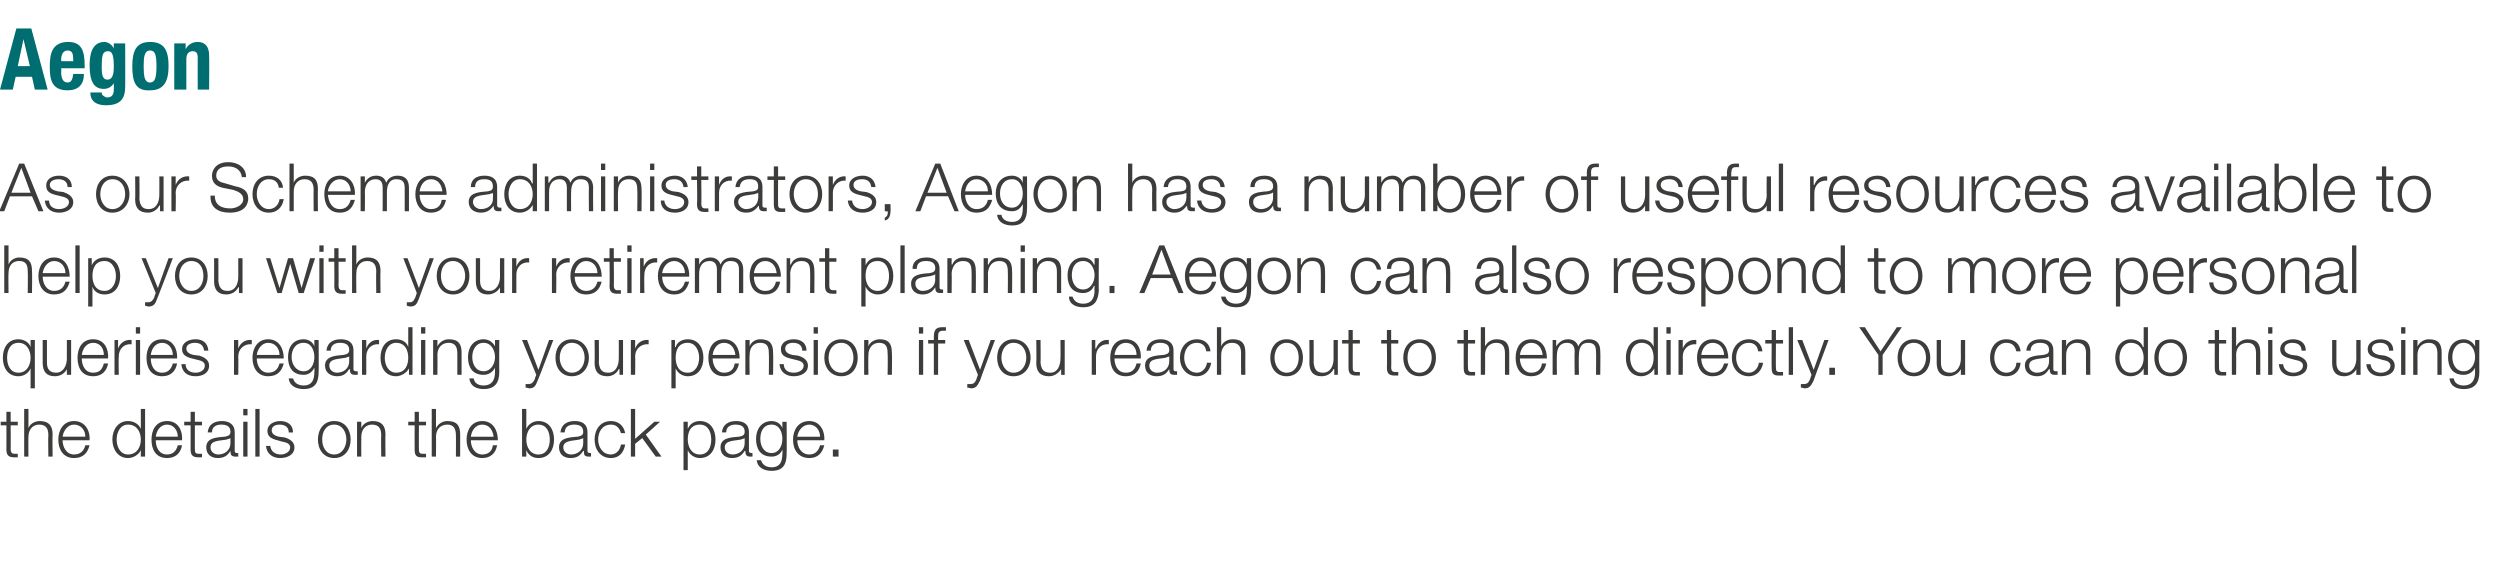 <?xml version="1.0" standalone="no"?><!DOCTYPE svg PUBLIC "-//W3C//DTD SVG 1.1//EN" "http://www.w3.org/Graphics/SVG/1.1/DTD/svg11.dtd"><svg xmlns="http://www.w3.org/2000/svg" version="1.1" width="351.5px" height="80.7px" viewBox="0 -4 351.5 80.7" style="top:-4px"><desc>Aegon As our Scheme administrators, Aegon has a number of useful resources available to help you with your retirement...</desc><defs/><g id="Polygon81400"><path d="m1.5 55.3h1v.5h-1s.02 3.35 0 3.3c0 .4.1.7.5.7h.5v.5h-.5c-.8 0-1.1-.3-1.1-1.1c.02-.01 0-3.4 0-3.4h-.8v-.5h.8v-1.4h.6v1.4zm1.9-1.8h.6v2.7s-.01-.02 0 0c.2-.6.9-1 1.6-1c1.3 0 1.8.7 1.8 1.9c-.05-.02 0 3.1 0 3.1h-.6s-.05-3.02 0-3c0-.9-.3-1.5-1.3-1.5c-.9 0-1.5.7-1.5 1.7c-.03-.02 0 2.8 0 2.8h-.6v-6.7zm5.4 4.4c0 .9.5 2 1.6 2c.9 0 1.4-.5 1.6-1.3h.6c-.3 1.1-.9 1.8-2.2 1.8c-1.5 0-2.2-1.2-2.2-2.6c0-1.3.7-2.6 2.2-2.6c1.6 0 2.3 1.4 2.2 2.7H8.8zm3.2-.5c0-.9-.6-1.7-1.6-1.7c-.9 0-1.5.9-1.6 1.7h3.2zm6 2.5c1.3 0 1.8-1.1 1.8-2.1c0-1-.5-2.1-1.8-2.1c-1.1 0-1.6 1.1-1.6 2.1c0 1 .5 2.1 1.6 2.1zm2.4.3h-.6v-.9s0 .01 0 0c-.3.6-1 1.1-1.8 1.1c-1.4 0-2.2-1.2-2.2-2.6c0-1.4.8-2.6 2.2-2.6c.8 0 1.5.4 1.8 1.1c-.05-.03 0 0 0 0v-2.8h.6v6.7zm1.5-2.3c0 .9.4 2 1.6 2c.8 0 1.3-.5 1.5-1.3h.6c-.2 1.1-.9 1.8-2.1 1.8c-1.6 0-2.2-1.2-2.2-2.6c0-1.3.6-2.6 2.2-2.6c1.6 0 2.2 1.4 2.1 2.7h-3.7zm3.1-.5c0-.9-.6-1.7-1.5-1.7c-1 0-1.5.9-1.6 1.7h3.1zm2.4-2.1h1v.5h-1s-.01 3.35 0 3.3c0 .4 0 .7.5.7h.5v.5h-.5c-.8 0-1.1-.3-1.1-1.1c-.01-.01 0-3.4 0-3.4h-.9v-.5h.9v-1.4h.6v1.4zm5 2.3s-.03-.04 0 0c-.1.1-.4.1-.5.2c-1.1.2-2.3.1-2.3 1.1c0 .6.5 1 1.1 1c.9 0 1.7-.6 1.7-1.6v-.7zm-3.2-.8c.1-1.1.9-1.6 2-1.6c.8 0 1.8.3 1.8 1.6v2.6c0 .2.1.3.3.3h.2v.5h-.4c-.6 0-.7-.3-.7-.8c-.4.6-.8 1-1.8 1c-.9 0-1.6-.5-1.6-1.5c0-1.3 1.3-1.4 2.6-1.5c.5-.1.8-.2.8-.7c0-.8-.6-1-1.3-1c-.7 0-1.3.3-1.3 1.1h-.6zm5-1.5h.6v4.9h-.6v-4.9zm0-1.8h.6v.9h-.6v-.9zm1.7 0h.6v6.7h-.6v-6.7zm4.7 3.3c0-.8-.6-1.1-1.3-1.1c-.5 0-1.1.2-1.1.8c0 .6.6.8 1 .9l.8.1c.7.2 1.4.6 1.4 1.4c0 1.1-1.1 1.5-2 1.5c-1.1 0-1.9-.6-2-1.7h.6c.1.8.7 1.2 1.5 1.2c.5 0 1.3-.3 1.3-1c0-.5-.5-.7-1.1-.8l-.7-.2c-.8-.2-1.4-.5-1.4-1.3c0-1 1-1.4 1.8-1.4c1 0 1.8.5 1.8 1.6h-.6zm8.7 1c0 1.4-.8 2.6-2.3 2.6c-1.5 0-2.3-1.2-2.3-2.6c0-1.4.8-2.6 2.3-2.6c1.5 0 2.3 1.2 2.3 2.6zm-4 0c0 1 .5 2.1 1.7 2.1c1.1 0 1.7-1.1 1.7-2.1c0-1.1-.6-2.1-1.7-2.1c-1.2 0-1.7 1-1.7 2.1zm4.9-2.5h.6v.9s0-.02 0 0c.2-.6.9-1 1.6-1c1.3 0 1.8.7 1.8 1.9c-.04-.02 0 3.1 0 3.1h-.6s-.04-3.02 0-3c0-.9-.3-1.5-1.3-1.5c-.9 0-1.5.7-1.5 1.7c-.02-.02 0 2.8 0 2.8h-.6v-4.9zm8.7 0h1v.5h-1s-.02 3.35 0 3.3c0 .4 0 .7.5.7h.5v.5h-.6c-.8 0-1-.3-1-1.1c-.02-.01 0-3.4 0-3.4h-.9v-.5h.9v-1.4h.6v1.4zm1.8-1.8h.6v2.7s.05-.02 0 0c.3-.6.9-1 1.6-1c1.4 0 1.8.7 1.8 1.9v3.1h-.6s.02-3.02 0-3c0-.9-.3-1.5-1.2-1.5c-1 0-1.6.7-1.6 1.7c.03-.02 0 2.8 0 2.8h-.6v-6.7zm5.5 4.4c0 .9.5 2 1.6 2c.9 0 1.4-.5 1.5-1.3h.6c-.2 1.1-.9 1.8-2.1 1.8c-1.5 0-2.2-1.2-2.2-2.6c0-1.3.7-2.6 2.2-2.6c1.6 0 2.2 1.4 2.2 2.7h-3.8zm3.2-.5c-.1-.9-.6-1.7-1.6-1.7c-1 0-1.5.9-1.6 1.7h3.2zm6.3-1.7c-1.2 0-1.7 1.1-1.7 2.1c0 1 .5 2.1 1.7 2.1c1.2 0 1.6-1.1 1.6-2.1c0-1-.4-2.1-1.6-2.1zm-2.3-2.2h.6v2.8s.03-.03 0 0c.3-.7 1-1.1 1.7-1.1c1.5 0 2.2 1.2 2.2 2.6c0 1.4-.7 2.6-2.2 2.6c-.8 0-1.4-.4-1.7-1.1c-.02.01 0 0 0 0v.9h-.6v-6.7zm8.6 4.1s-.02-.04 0 0c-.1.1-.4.1-.5.2c-1 .2-2.3.1-2.3 1.1c0 .6.5 1 1.1 1c.9 0 1.7-.6 1.7-1.6v-.7zm-3.2-.8c.1-1.1.9-1.6 2-1.6c.9 0 1.8.3 1.8 1.6v2.6c0 .2.1.3.4.3h.1v.5h-.3c-.7 0-.7-.3-.7-.8h-.1c-.4.6-.8 1-1.8 1c-.9 0-1.6-.5-1.6-1.5c0-1.3 1.3-1.4 2.6-1.5c.5-.1.8-.2.8-.7c0-.8-.6-1-1.3-1c-.7 0-1.3.3-1.3 1.1h-.6zm8.5.1c-.2-.8-.7-1.2-1.4-1.2c-1.2 0-1.8 1-1.8 2.1c0 1 .6 2.1 1.8 2.1c.7 0 1.3-.6 1.4-1.4h.6c-.2 1.2-.9 1.9-2 1.9c-1.5 0-2.3-1.2-2.3-2.6c0-1.4.8-2.6 2.3-2.6c1 0 1.8.6 2 1.7h-.6zm1.4-3.4h.6v4.2l2.7-2.4h.8l-2 1.8l2.2 3.1h-.8l-1.9-2.6l-1 .8v1.8h-.6v-6.7zm9.7 2.2c-1.3 0-1.7 1-1.7 2.1c0 1 .5 2.1 1.7 2.1c1.2 0 1.6-1.1 1.6-2.1c0-1-.4-2.1-1.6-2.1zm-2.3-.4h.6v1s-.01-.03 0 0c.3-.7.9-1.1 1.7-1.1c1.5 0 2.2 1.2 2.2 2.6c0 1.4-.7 2.6-2.2 2.6c-.7 0-1.4-.4-1.7-1.1c.04.01 0 0 0 0v2.8h-.6v-6.8zm8.6 2.3s-.01-.04 0 0c-.1.1-.4.1-.5.2c-1 .2-2.3.1-2.3 1.1c0 .6.5 1 1.1 1c.9 0 1.7-.6 1.7-1.6v-.7zm-3.2-.8c.1-1.1.9-1.6 2-1.6c.9 0 1.8.3 1.8 1.6v2.6c0 .2.1.3.4.3h.1v.5h-.3c-.6 0-.7-.3-.7-.8h-.1c-.4.6-.8 1-1.8 1c-.9 0-1.6-.5-1.6-1.5c0-1.3 1.3-1.4 2.6-1.5c.5-.1.8-.2.8-.7c0-.8-.6-1-1.3-1c-.7 0-1.3.3-1.3 1.1h-.6zm8.5.9c0-.9-.4-2-1.5-2c-1.2 0-1.6 1-1.6 2c0 1 .5 2 1.6 2c1 0 1.5-1 1.5-2zm.6 2.1c0 1.5-.5 2.4-2.1 2.4c-1 0-2-.4-2.1-1.5h.6c.2.7.8 1 1.5 1c1.1 0 1.5-.7 1.5-1.9c.05.04 0-.6 0-.6c0 0 .03-.03 0 0c-.2.6-.8 1-1.5 1c-1.6 0-2.2-1.1-2.2-2.5c0-1.4.8-2.5 2.2-2.5c.7 0 1.3.4 1.5 1c.03-.02 0 0 0 0v-.9h.6s.04 4.54 0 4.5zm1.5-1.9c0 .9.5 2 1.7 2c.8 0 1.3-.5 1.5-1.3h.6c-.3 1.1-.9 1.8-2.1 1.8c-1.6 0-2.3-1.2-2.3-2.6c0-1.3.7-2.6 2.3-2.6c1.5 0 2.2 1.4 2.1 2.7h-3.8zm3.2-.5c0-.9-.6-1.7-1.5-1.7c-1 0-1.6.9-1.7 1.7h3.2zm1.8 2.8v-1h.8v1h-.8z" stroke="none" fill="#3c3c3b"/></g><g id="Polygon81399"><path d="m2.6 48.4c1.2 0 1.7-1.1 1.7-2.1c0-1-.5-2.1-1.7-2.1c-1.2 0-1.6 1.1-1.6 2.1c0 1 .4 2.1 1.6 2.1zm2.3 2.2h-.6v-2.8s-.03.01 0 0c-.3.7-1 1.1-1.7 1.1c-1.5 0-2.2-1.2-2.2-2.6c0-1.4.7-2.6 2.2-2.6c.7 0 1.5.4 1.7 1.1c.01-.03 0 0 0 0v-1h.6v6.8zm5.1-1.9h-.6v-.8s.02-.05 0 0c-.3.6-.9 1-1.7 1c-1.2 0-1.7-.7-1.7-1.9v-3.2h.6v3.2c0 .9.4 1.4 1.3 1.4c1 0 1.5-1 1.5-2v-2.6h.6v4.9zm1.5-2.3c0 .9.4 2 1.6 2c.9 0 1.3-.5 1.5-1.3h.6c-.2 1.1-.9 1.8-2.1 1.8c-1.6 0-2.2-1.2-2.2-2.6c0-1.3.6-2.6 2.2-2.6c1.6 0 2.2 1.4 2.1 2.7h-3.7zm3.1-.5c0-.9-.5-1.7-1.5-1.7c-1 0-1.5.9-1.6 1.7h3.1zm1.5-2.1h.5v1.2s.02-.02 0 0c.3-.8 1-1.3 1.9-1.2v.6c-1.1-.1-1.8.7-1.8 1.7c-.05.02 0 2.6 0 2.6h-.6v-4.9zm3 0h.6v4.9h-.6v-4.9zm0-1.8h.6v.9h-.6v-.9zm2.1 4.4c0 .9.4 2 1.6 2c.8 0 1.3-.5 1.5-1.3h.6c-.2 1.1-.9 1.8-2.1 1.8c-1.6 0-2.2-1.2-2.2-2.6c0-1.3.6-2.6 2.2-2.6c1.5 0 2.2 1.4 2.1 2.7h-3.7zm3.1-.5c0-.9-.6-1.7-1.5-1.7c-1 0-1.5.9-1.6 1.7h3.1zm4.4-.6c-.1-.8-.6-1.1-1.3-1.1c-.5 0-1.2.2-1.2.8c0 .6.6.8 1 .9l.8.1c.7.2 1.4.6 1.4 1.4c0 1.1-1 1.5-1.9 1.5c-1.2 0-1.9-.6-2-1.7h.6c0 .8.6 1.2 1.4 1.2c.6 0 1.3-.3 1.3-1c0-.5-.5-.7-1-.8l-.8-.2c-.8-.2-1.4-.5-1.4-1.3c0-1 1-1.4 1.9-1.4c1 0 1.7.5 1.8 1.6h-.6zm4.2-1.5h.6v1.2s.01-.02 0 0c.3-.8 1-1.3 1.9-1.2v.6c-1.1-.1-1.9.7-1.9 1.7c.04.02 0 2.6 0 2.6h-.6v-4.9zm3.2 2.6c0 .9.5 2 1.6 2c.9 0 1.4-.5 1.6-1.3h.6c-.3 1.1-.9 1.8-2.2 1.8c-1.5 0-2.2-1.2-2.2-2.6c0-1.3.7-2.6 2.2-2.6c1.6 0 2.2 1.4 2.2 2.7h-3.8zm3.2-.5c0-.9-.6-1.7-1.6-1.7c-.9 0-1.5.9-1.6 1.7h3.2zm4.9.3c0-.9-.4-2-1.5-2c-1.2 0-1.7 1-1.7 2c0 1 .6 2 1.7 2c1 0 1.5-1 1.5-2zm.6 2.1c0 1.5-.5 2.4-2.1 2.4c-1 0-2-.4-2.1-1.5h.6c.2.7.8 1 1.5 1c1.1 0 1.5-.7 1.5-1.9c.04.04 0-.6 0-.6c0 0 .02-.03 0 0c-.3.6-.8 1-1.5 1c-1.6 0-2.2-1.1-2.2-2.5c0-1.4.7-2.5 2.2-2.5c.7 0 1.3.4 1.5 1c.02-.02 0 0 0 0v-.9h.6s.04 4.54 0 4.5zm4.3-2.2s0-.04 0 0c-.1.1-.3.1-.5.2c-1 .2-2.3.1-2.3 1.1c0 .6.5 1 1.1 1c.9 0 1.7-.6 1.7-1.6v-.7zm-3.2-.8c.1-1.1.9-1.6 2-1.6c.9 0 1.8.3 1.8 1.6v2.6c0 .2.1.3.4.3h.2v.5h-.4c-.6 0-.7-.3-.7-.8h-.1c-.4.6-.8 1-1.7 1c-.9 0-1.7-.5-1.7-1.5c0-1.3 1.4-1.4 2.6-1.5c.5-.1.8-.2.8-.7c0-.8-.6-1-1.3-1c-.7 0-1.3.3-1.3 1.1h-.6zm5-1.5h.6v1.2s-.02-.02 0 0c.3-.8.9-1.3 1.8-1.2v.6c-1.1-.1-1.8.7-1.8 1.7v2.6h-.6v-4.9zm4.8 4.6c1.3 0 1.7-1.1 1.7-2.1c0-1-.4-2.1-1.7-2.1c-1.1 0-1.6 1.1-1.6 2.1c0 1 .5 2.1 1.6 2.1zm2.3.3h-.5v-.9s-.03.01 0 0c-.3.6-1.1 1.1-1.8 1.1c-1.5 0-2.2-1.2-2.2-2.6c0-1.4.7-2.6 2.2-2.6c.8 0 1.5.4 1.7 1.1c.03-.03 0 0 0 0V42h.6v6.7zm1.2-4.9h.6v4.9h-.6v-4.9zm0-1.8h.6v.9h-.6v-.9zm1.7 1.8h.6v.9s.05-.02 0 0c.3-.6.9-1 1.6-1c1.4 0 1.8.7 1.8 1.9v3.1h-.6v-3c0-.9-.3-1.5-1.2-1.5c-1 0-1.6.7-1.6 1.7c.03-.02 0 2.8 0 2.8h-.6v-4.9zm8.7 2.4c0-.9-.5-2-1.6-2c-1.1 0-1.6 1-1.6 2c0 1 .5 2 1.6 2c1 0 1.6-1 1.6-2zm.6 2.1c0 1.5-.6 2.4-2.2 2.4c-1 0-1.9-.4-2-1.5h.6c.1.7.7 1 1.4 1c1.1 0 1.6-.7 1.6-1.9v-.6s-.03-.03 0 0c-.3.6-.9 1-1.6 1c-1.6 0-2.2-1.1-2.2-2.5c0-1.4.8-2.5 2.2-2.5c.7 0 1.3.4 1.6 1c-.03-.02 0 0 0 0v-.9h.6s-.02 4.54 0 4.5zm3.2-4.5h.7l1.6 4.2l1.5-4.2h.6s-2.15 5.69-2.2 5.7c-.3.8-.5 1.1-1.2 1.1c-.3-.1-.4-.1-.5-.1v-.5h.4c.5 0 .7-.3.9-.7c-.04-.02.2-.6.2-.6l-2-4.9zm9.4 2.5c0 1.4-.9 2.6-2.4 2.6c-1.5 0-2.3-1.2-2.3-2.6c0-1.4.8-2.6 2.3-2.6c1.5 0 2.4 1.2 2.4 2.6zm-4.1 0c0 1 .6 2.1 1.7 2.1c1.2 0 1.8-1.1 1.8-2.1c0-1.1-.6-2.1-1.8-2.1c-1.1 0-1.7 1-1.7 2.1zm8.9 2.4h-.5v-.8s-.05-.05-.1 0c-.3.6-.9 1-1.6 1c-1.3 0-1.8-.7-1.8-1.9c.04.02 0-3.2 0-3.2h.6s.03 3.23 0 3.2c.1.9.4 1.4 1.3 1.4c1.1 0 1.5-1 1.5-2c.02.01 0-2.6 0-2.6h.6v4.9zm1.1-4.9h.6v1.2s.02-.02 0 0c.3-.8 1-1.3 1.9-1.2v.6c-1.1-.1-1.9.7-1.9 1.7c.05.02 0 2.6 0 2.6h-.6v-4.9zm8 .4c-1.3 0-1.7 1-1.7 2.1c0 1 .4 2.1 1.7 2.1c1.1 0 1.6-1.1 1.6-2.1c0-1-.5-2.1-1.6-2.1zm-2.3-.4h.5v1s.05-.03.1 0c.2-.7.9-1.1 1.7-1.1c1.5 0 2.2 1.2 2.2 2.6c0 1.4-.7 2.6-2.2 2.6c-.7 0-1.4-.4-1.7-1.1c0 .01 0 0 0 0v2.8h-.6v-6.8zm5.8 2.6c0 .9.5 2 1.6 2c.9 0 1.4-.5 1.5-1.3h.6c-.2 1.1-.9 1.8-2.1 1.8c-1.6 0-2.2-1.2-2.2-2.6c0-1.3.6-2.6 2.2-2.6c1.6 0 2.2 1.4 2.2 2.7h-3.8zm3.2-.5c-.1-.9-.6-1.7-1.6-1.7c-1 0-1.5.9-1.6 1.7h3.2zm1.4-2.1h.6v.9s-.03-.02 0 0c.2-.6.8-1 1.5-1c1.4 0 1.8.7 1.8 1.9c.04-.02 0 3.1 0 3.1h-.6s.04-3.02 0-3c0-.9-.2-1.5-1.2-1.5c-1 0-1.5.7-1.5 1.7c-.05-.02 0 2.8 0 2.8h-.6v-4.9zm8 1.5c0-.8-.6-1.1-1.3-1.1c-.5 0-1.1.2-1.1.8c0 .6.6.8 1 .9l.8.1c.7.2 1.4.6 1.4 1.4c0 1.1-1.1 1.5-2 1.5c-1.1 0-1.9-.6-2-1.7h.6c0 .8.6 1.2 1.4 1.2c.6 0 1.4-.3 1.4-1c0-.5-.6-.7-1.1-.8l-.8-.2c-.8-.2-1.3-.5-1.3-1.3c0-1 .9-1.4 1.8-1.4c1 0 1.8.5 1.8 1.6h-.6zm1.6-1.5h.6v4.9h-.6v-4.9zm0-1.8h.6v.9h-.6v-.9zm6.2 4.3c0 1.4-.8 2.6-2.3 2.6c-1.5 0-2.4-1.2-2.4-2.6c0-1.4.9-2.6 2.4-2.6c1.5 0 2.3 1.2 2.3 2.6zm-4.1 0c0 1 .6 2.1 1.8 2.1c1.1 0 1.7-1.1 1.7-2.1c0-1.1-.6-2.1-1.7-2.1c-1.2 0-1.8 1-1.8 2.1zm5-2.5h.6v.9s-.02-.02 0 0c.2-.6.9-1 1.6-1c1.3 0 1.7.7 1.7 1.9c.05-.02 0 3.1 0 3.1h-.6s.05-3.02 0-3c0-.9-.2-1.5-1.2-1.5c-.9 0-1.5.7-1.5 1.7c-.04-.02 0 2.8 0 2.8h-.6v-4.9zm7.7 0h.6v4.9h-.6v-4.9zm0-1.8h.6v.9h-.6v-.9zm3.7 2.3h-1v4.4h-.6v-4.4h-.8v-.5h.8v-.4c0-.9.2-1.4 1.2-1.4h.5v.5h-.4c-.7 0-.7.4-.7.9v.4h1v.5zm2.6-.5h.7l1.6 4.2l1.5-4.2h.6s-2.14 5.69-2.1 5.7c-.4.8-.6 1.1-1.3 1.1c-.3-.1-.4-.1-.5-.1v-.5h.4c.6 0 .7-.3.9-.7c-.03-.02.2-.6.2-.6l-2-4.9zm9.4 2.5c0 1.4-.9 2.6-2.4 2.6c-1.5 0-2.3-1.2-2.3-2.6c0-1.4.8-2.6 2.3-2.6c1.5 0 2.4 1.2 2.4 2.6zm-4.1 0c0 1 .6 2.1 1.7 2.1c1.2 0 1.8-1.1 1.8-2.1c0-1.1-.6-2.1-1.8-2.1c-1.1 0-1.7 1-1.7 2.1zm8.9 2.4h-.5v-.8s-.04-.05 0 0c-.4.6-1 1-1.7 1c-1.3 0-1.8-.7-1.8-1.9c.05.02 0-3.2 0-3.2h.6s.04 3.23 0 3.2c.1.9.4 1.4 1.4 1.4c1 0 1.4-1 1.4-2c.03.01 0-2.6 0-2.6h.6v4.9zm3.8-4.9h.5v1.2s.07-.02.1 0c.3-.8.9-1.3 1.8-1.2v.6c-1.1-.1-1.8.7-1.8 1.7v2.6h-.6v-4.9zm3.2 2.6c0 .9.4 2 1.6 2c.9 0 1.3-.5 1.5-1.3h.6c-.2 1.1-.9 1.8-2.1 1.8c-1.6 0-2.2-1.2-2.2-2.6c0-1.3.6-2.6 2.2-2.6c1.6 0 2.2 1.4 2.1 2.7h-3.7zm3.1-.5c0-.9-.5-1.7-1.5-1.7c-1 0-1.5.9-1.6 1.7h3.1zm4.6.2s-.03-.04 0 0c-.1.1-.4.1-.5.2c-1.1.2-2.3.1-2.3 1.1c0 .6.5 1 1.1 1c.9 0 1.7-.6 1.7-1.6v-.7zm-3.2-.8c.1-1.1.9-1.6 2-1.6c.8 0 1.8.3 1.8 1.6v2.6c0 .2.1.3.3.3h.2v.5h-.4c-.6 0-.7-.3-.7-.8c-.4.6-.8 1-1.8 1c-.9 0-1.6-.5-1.6-1.5c0-1.3 1.3-1.4 2.6-1.5c.5-.1.8-.2.8-.7c0-.8-.6-1-1.3-1c-.7 0-1.3.3-1.3 1.1h-.6zm8.4.1c-.1-.8-.6-1.2-1.3-1.2c-1.2 0-1.8 1-1.8 2.1c0 1 .6 2.1 1.8 2.1c.7 0 1.3-.6 1.4-1.4h.6c-.2 1.2-1 1.9-2 1.9c-1.5 0-2.4-1.2-2.4-2.6c0-1.4.9-2.6 2.4-2.6c1 0 1.8.6 1.9 1.7h-.6zm1.5-3.4h.6v2.7s.02-.02 0 0c.2-.6.9-1 1.6-1c1.4 0 1.8.7 1.8 1.9c-.02-.02 0 3.1 0 3.1h-.6s-.02-3.02 0-3c0-.9-.3-1.5-1.3-1.5c-.9 0-1.5.7-1.5 1.7v2.8h-.6V42zm12.1 4.3c0 1.4-.8 2.6-2.3 2.6c-1.5 0-2.3-1.2-2.3-2.6c0-1.4.8-2.6 2.3-2.6c1.5 0 2.3 1.2 2.3 2.6zm-4 0c0 1 .6 2.1 1.7 2.1c1.2 0 1.7-1.1 1.7-2.1c0-1.1-.5-2.1-1.7-2.1c-1.1 0-1.7 1-1.7 2.1zm8.9 2.4h-.5v-.8s-.06-.05-.1 0c-.3.6-.9 1-1.7 1c-1.2 0-1.7-.7-1.7-1.9c.03.02 0-3.2 0-3.2h.6s.02 3.23 0 3.2c.1.9.4 1.4 1.3 1.4c1.1 0 1.5-1 1.5-2v-2.6h.6v4.9zm2.1-4.9h1v.5h-1s-.01 3.35 0 3.3c0 .4 0 .7.5.7h.5v.5h-.5c-.8 0-1.1-.3-1.1-1.1c-.01-.01 0-3.4 0-3.4h-.9v-.5h.9v-1.4h.6v1.4zm5.4 0h1v.5h-1s.04 3.35 0 3.3c0 .4.1.7.5.7h.5v.5h-.5c-.8 0-1.1-.3-1.1-1.1c.04-.01 0-3.4 0-3.4h-.8v-.5h.8v-1.4h.6v1.4zm6.3 2.5c0 1.4-.8 2.6-2.3 2.6c-1.5 0-2.3-1.2-2.3-2.6c0-1.4.8-2.6 2.3-2.6c1.5 0 2.3 1.2 2.3 2.6zm-4 0c0 1 .5 2.1 1.7 2.1c1.1 0 1.7-1.1 1.7-2.1c0-1.1-.6-2.1-1.7-2.1c-1.2 0-1.7 1-1.7 2.1zm8.5-2.5h1v.5h-1s-.03 3.35 0 3.3c0 .4 0 .7.5.7h.5v.5h-.6c-.8 0-1-.3-1-1.1c-.02-.01 0-3.4 0-3.4h-.9v-.5h.9v-1.4h.6v1.4zm1.8-1.8h.6v2.7s.04-.02 0 0c.3-.6.9-1 1.6-1c1.4 0 1.8.7 1.8 1.9v3.1h-.6v-3c0-.9-.3-1.5-1.2-1.5c-1 0-1.6.7-1.6 1.7c.03-.02 0 2.8 0 2.8h-.6V42zm5.5 4.4c0 .9.5 2 1.6 2c.9 0 1.4-.5 1.5-1.3h.6c-.2 1.1-.9 1.8-2.1 1.8c-1.6 0-2.2-1.2-2.2-2.6c0-1.3.6-2.6 2.2-2.6c1.6 0 2.2 1.4 2.2 2.7h-3.8zm3.2-.5c-.1-.9-.6-1.7-1.6-1.7c-1 0-1.5.9-1.6 1.7h3.2zm1.4-2.1h.5v.9s.05-.04 0 0c.4-.6.9-1 1.7-1c.6 0 1.2.3 1.4 1c.3-.7.9-1 1.5-1c1.1 0 1.6.6 1.6 1.7c.04.01 0 3.3 0 3.3h-.6s.04-3.26 0-3.3c0-.8-.3-1.2-1.1-1.2c-1.1 0-1.3.9-1.3 1.8c-.05-.04 0 2.7 0 2.7h-.6s-.04-3.29 0-3.3c0-.7-.3-1.2-1.1-1.2c-1 0-1.4.8-1.4 1.8c-.03 0 0 2.7 0 2.7h-.6v-4.9zm12.5 4.6c1.3 0 1.7-1.1 1.7-2.1c0-1-.4-2.1-1.7-2.1c-1.1 0-1.6 1.1-1.6 2.1c0 1 .5 2.1 1.6 2.1zm2.3.3h-.5v-.9s-.03.01 0 0c-.3.6-1.1 1.1-1.8 1.1c-1.5 0-2.2-1.2-2.2-2.6c0-1.4.7-2.6 2.2-2.6c.8 0 1.5.4 1.7 1.1c.02-.03 0 0 0 0V42h.6v6.7zm1.2-4.9h.6v4.9h-.6v-4.9zm0-1.8h.6v.9h-.6v-.9zm1.7 1.8h.6v1.2s0-.02 0 0c.3-.8 1-1.3 1.9-1.2v.6c-1.1-.1-1.9.7-1.9 1.7c.03.02 0 2.6 0 2.6h-.6v-4.9zm3.2 2.6c0 .9.5 2 1.6 2c.9 0 1.4-.5 1.6-1.3h.6c-.3 1.1-.9 1.8-2.2 1.8c-1.5 0-2.2-1.2-2.2-2.6c0-1.3.7-2.6 2.2-2.6c1.6 0 2.2 1.4 2.2 2.7h-3.8zm3.2-.5c0-.9-.6-1.7-1.6-1.7c-1 0-1.5.9-1.6 1.7h3.2zm4.8-.5c-.1-.8-.6-1.2-1.3-1.2c-1.2 0-1.8 1-1.8 2.1c0 1 .6 2.1 1.8 2.1c.7 0 1.3-.6 1.4-1.4h.6c-.2 1.2-1 1.9-2 1.9c-1.5 0-2.4-1.2-2.4-2.6c0-1.4.9-2.6 2.4-2.6c1 0 1.8.6 1.9 1.7h-.6zm2.5-1.6h1v.5h-1s-.03 3.35 0 3.3c0 .4 0 .7.5.7h.5v.5h-.6c-.8 0-1-.3-1-1.1c-.03-.01 0-3.4 0-3.4h-.9v-.5h.9v-1.4h.6v1.4zm1.8-1.8h.6v6.7h-.6V42zm1.2 1.8h.7L255 48l1.5-4.2h.6s-2.13 5.69-2.1 5.7c-.4.8-.6 1.1-1.3 1.1c-.3-.1-.4-.1-.5-.1v-.5h.4c.6 0 .7-.3.9-.7c-.02-.02.2-.6.2-.6l-2-4.9zm4.5 4.9v-1h.8v1h-.8zm6.9-2.8l-2.7-3.9h.8l2.2 3.4l2.3-3.4h.7l-2.7 3.9v2.8h-.6v-2.8zm7.3.4c0 1.4-.8 2.6-2.3 2.6c-1.5 0-2.3-1.2-2.3-2.6c0-1.4.8-2.6 2.3-2.6c1.5 0 2.3 1.2 2.3 2.6zm-4 0c0 1 .5 2.1 1.7 2.1c1.1 0 1.7-1.1 1.7-2.1c0-1.1-.6-2.1-1.7-2.1c-1.2 0-1.7 1-1.7 2.1zm8.9 2.4h-.6v-.8s.01-.05 0 0c-.3.6-1 1-1.7 1c-1.2 0-1.7-.7-1.7-1.9v-3.2h.6v3.2c0 .9.4 1.4 1.3 1.4c1 0 1.5-1 1.5-2c-.02.01 0-2.6 0-2.6h.6v4.9zm7.2-3.3c-.2-.8-.6-1.2-1.4-1.2c-1.1 0-1.7 1-1.7 2.1c0 1 .6 2.1 1.7 2.1c.8 0 1.4-.6 1.4-1.4h.6c-.1 1.2-.9 1.9-2 1.9c-1.5 0-2.3-1.2-2.3-2.6c0-1.4.8-2.6 2.3-2.6c1.1 0 1.9.6 2 1.7h-.6zm4.6.7s-.01-.04 0 0c-.1.1-.3.1-.5.2c-1 .2-2.3.1-2.3 1.1c0 .6.5 1 1.1 1c.9 0 1.7-.6 1.7-1.6v-.7zm-3.2-.8c.1-1.1.9-1.6 2-1.6c.9 0 1.8.3 1.8 1.6v2.6c0 .2.1.3.4.3h.2v.5h-.4c-.6 0-.7-.3-.7-.8h-.1c-.4.6-.8 1-1.7 1c-.9 0-1.7-.5-1.7-1.5c0-1.3 1.4-1.4 2.6-1.5c.5-.1.8-.2.8-.7c0-.8-.6-1-1.3-1c-.7 0-1.3.3-1.3 1.1h-.6zm5-1.5h.6v.9s.02-.02 0 0c.2-.6.9-1 1.6-1c1.4 0 1.8.7 1.8 1.9c-.02-.02 0 3.1 0 3.1h-.6s-.02-3.02 0-3c0-.9-.3-1.5-1.3-1.5c-.9 0-1.5.7-1.5 1.7v2.8h-.6v-4.9zm9.7 4.6c1.3 0 1.8-1.1 1.8-2.1c0-1-.5-2.1-1.8-2.1c-1.1 0-1.6 1.1-1.6 2.1c0 1 .5 2.1 1.6 2.1zm2.4.3h-.6v-.9s-.01.01 0 0c-.3.6-1 1.1-1.8 1.1c-1.4 0-2.2-1.2-2.2-2.6c0-1.4.8-2.6 2.2-2.6c.8 0 1.5.4 1.7 1.1c.05-.03.1 0 .1 0V42h.6v6.7zm5.5-2.4c0 1.4-.8 2.6-2.3 2.6c-1.5 0-2.3-1.2-2.3-2.6c0-1.4.8-2.6 2.3-2.6c1.5 0 2.3 1.2 2.3 2.6zm-4 0c0 1 .5 2.1 1.7 2.1c1.1 0 1.7-1.1 1.7-2.1c0-1.1-.6-2.1-1.7-2.1c-1.2 0-1.7 1-1.7 2.1zm8.5-2.5h1v.5h-1s-.02 3.35 0 3.3c0 .4 0 .7.5.7h.5v.5h-.6c-.8 0-1-.3-1-1.1c-.02-.01 0-3.4 0-3.4h-.9v-.5h.9v-1.4h.6v1.4zm1.8-1.8h.6v2.7s.05-.02 0 0c.3-.6.9-1 1.6-1c1.4 0 1.8.7 1.8 1.9v3.1h-.6v-3c0-.9-.3-1.5-1.2-1.5c-1 0-1.6.7-1.6 1.7c.03-.02 0 2.8 0 2.8h-.6V42zm5.1 1.8h.6v4.9h-.6v-4.9zm0-1.8h.6v.9h-.6v-.9zm4.7 3.3c0-.8-.6-1.1-1.3-1.1c-.5 0-1.1.2-1.1.8c0 .6.6.8 1 .9l.8.1c.7.2 1.4.6 1.4 1.4c0 1.1-1.1 1.5-2 1.5c-1.1 0-1.9-.6-2-1.7h.6c.1.8.7 1.2 1.5 1.2c.5 0 1.3-.3 1.3-1c0-.5-.5-.7-1.1-.8l-.7-.2c-.8-.2-1.4-.5-1.4-1.3c0-1 1-1.4 1.8-1.4c1 0 1.8.5 1.8 1.6h-.6zm8.3 3.4h-.6v-.8s.01-.05 0 0c-.3.6-1 1-1.7 1c-1.2 0-1.7-.7-1.7-1.9v-3.2h.6v3.2c0 .9.4 1.4 1.3 1.4c1 0 1.5-1 1.5-2c-.02.01 0-2.6 0-2.6h.6v4.9zm4-3.4c0-.8-.6-1.1-1.2-1.1c-.6 0-1.2.2-1.2.8c0 .6.6.8 1 .9l.8.1c.7.2 1.4.6 1.4 1.4c0 1.1-1 1.5-2 1.5c-1.1 0-1.9-.6-2-1.7h.6c.1.8.7 1.2 1.5 1.2c.5 0 1.3-.3 1.3-1c0-.5-.5-.7-1.1-.8l-.7-.2c-.8-.2-1.4-.5-1.4-1.3c0-1 1-1.4 1.8-1.4c1 0 1.8.5 1.8 1.6h-.6zm1.7-1.5h.6v4.9h-.6v-4.9zm0-1.8h.6v.9h-.6v-.9zm1.7 1.8h.6v.9s.04-.02 0 0c.3-.6.9-1 1.6-1c1.4 0 1.8.7 1.8 1.9v3.1h-.6v-3c0-.9-.3-1.5-1.2-1.5c-1 0-1.6.7-1.6 1.7c.02-.02 0 2.8 0 2.8h-.6v-4.9zm8.7 2.4c0-.9-.5-2-1.6-2c-1.1 0-1.6 1-1.6 2c0 1 .5 2 1.6 2c1 0 1.6-1 1.6-2zm.6 2.1c0 1.5-.6 2.4-2.2 2.4c-1 0-1.9-.4-2-1.5h.6c.1.7.7 1 1.4 1c1.1 0 1.6-.7 1.6-1.9c-.02.04 0-.6 0-.6c0 0-.04-.03 0 0c-.3.6-.9 1-1.6 1c-1.6 0-2.2-1.1-2.2-2.5c0-1.4.8-2.5 2.2-2.5c.7 0 1.3.4 1.6 1c-.04-.02 0 0 0 0v-.9h.6s-.02 4.54 0 4.5z" stroke="none" fill="#3c3c3b"/></g><g id="Polygon81398"><path d="m.6 30.5h.6v2.7s-.02-.02 0 0c.2-.6.9-1 1.5-1c1.4 0 1.8.7 1.8 1.9c.04-.02 0 3.1 0 3.1h-.6s.04-3.02 0-3c0-.9-.2-1.5-1.2-1.5c-1 0-1.5.7-1.5 1.7c-.04-.02 0 2.8 0 2.8h-.6v-6.7zM6 34.9c0 .9.5 2 1.6 2c.9 0 1.4-.5 1.6-1.3h.6c-.3 1.1-.9 1.8-2.2 1.8c-1.5 0-2.2-1.2-2.2-2.6c0-1.3.7-2.6 2.2-2.6c1.6 0 2.2 1.4 2.2 2.7H6zm3.2-.5c0-.9-.6-1.7-1.6-1.7c-.9 0-1.5.9-1.6 1.7h3.2zm1.4-3.9h.6v6.7h-.6v-6.7zm4.1 2.2c-1.3 0-1.7 1-1.7 2.1c0 1 .4 2.1 1.7 2.1c1.1 0 1.6-1.1 1.6-2.1c0-1-.5-2.1-1.6-2.1zm-2.3-.4h.5v1s.03-.03 0 0c.3-.7 1-1.1 1.8-1.1c1.5 0 2.2 1.2 2.2 2.6c0 1.4-.7 2.6-2.2 2.6c-.8 0-1.5-.4-1.7-1.1c-.02.01 0 0 0 0v2.8h-.6v-6.8zm7.5 0h.6l1.7 4.2l1.5-4.2h.6s-2.17 5.69-2.2 5.7c-.3.8-.5 1.1-1.3 1.1c-.2-.1-.3-.1-.4-.1v-.5h.4c.5 0 .7-.3.9-.7c-.05-.02.2-.6.2-.6l-2-4.9zm9.3 2.5c0 1.4-.8 2.6-2.3 2.6c-1.5 0-2.3-1.2-2.3-2.6c0-1.4.8-2.6 2.3-2.6c1.5 0 2.3 1.2 2.3 2.6zm-4 0c0 1 .6 2.1 1.7 2.1c1.2 0 1.7-1.1 1.7-2.1c0-1.1-.5-2.1-1.7-2.1c-1.1 0-1.7 1-1.7 2.1zm8.9 2.4h-.5v-.8s-.06-.05-.1 0c-.3.6-.9 1-1.7 1c-1.2 0-1.7-.7-1.7-1.9c.02.02 0-3.2 0-3.2h.6s.02 3.23 0 3.2c.1.9.4 1.4 1.3 1.4c1.1 0 1.5-1 1.5-2v-2.6h.6v4.9zm3.3-4.9h.6l1.3 4.2l1.2-4.2h.7l1.2 4.2l1.2-4.2h.7l-1.6 4.9h-.7l-1.2-4.1l-1.2 4.1h-.6l-1.6-4.9zm7.5 0h.6v4.9h-.6v-4.9zm0-1.8h.6v.9h-.6v-.9zm2.7 1.8h1v.5h-1s.02 3.35 0 3.3c0 .4.1.7.5.7h.5v.5h-.5c-.8 0-1.1-.3-1.1-1.1c.03-.01 0-3.4 0-3.4h-.8v-.5h.8v-1.4h.6v1.4zm1.9-1.8h.6v2.7s-.01-.02 0 0c.2-.6.9-1 1.6-1c1.3 0 1.8.7 1.8 1.9c-.04-.02 0 3.1 0 3.1h-.6s-.04-3.02 0-3c0-.9-.3-1.5-1.3-1.5c-.9 0-1.5.7-1.5 1.7c-.03-.02 0 2.8 0 2.8h-.6v-6.7zm7.2 1.8h.6l1.6 4.2l1.5-4.2h.6L58.9 38c-.3.8-.5 1.1-1.3 1.1c-.2-.1-.3-.1-.4-.1v-.5h.4c.5 0 .6-.3.8-.7c.02-.02.2-.6.2-.6l-1.9-4.9zm9.3 2.5c0 1.4-.8 2.6-2.3 2.6c-1.5 0-2.3-1.2-2.3-2.6c0-1.4.8-2.6 2.3-2.6c1.5 0 2.3 1.2 2.3 2.6zm-4 0c0 1 .5 2.1 1.7 2.1c1.1 0 1.7-1.1 1.7-2.1c0-1.1-.6-2.1-1.7-2.1c-1.2 0-1.7 1-1.7 2.1zm8.9 2.4h-.6v-.8s.01-.05 0 0c-.3.6-1 1-1.7 1c-1.2 0-1.7-.7-1.7-1.9v-3.2h.6v3.2c0 .9.4 1.4 1.3 1.4c1 0 1.5-1 1.5-2c-.02.01 0-2.6 0-2.6h.6v4.9zm1.1-4.9h.6v1.2s-.02-.02 0 0c.3-.8.9-1.3 1.8-1.2v.6c-1.1-.1-1.8.7-1.8 1.7v2.6h-.6v-4.9zm5.6 0h.6v1.2s.01-.02 0 0c.3-.8 1-1.3 1.9-1.2v.6c-1.1-.1-1.9.7-1.9 1.7c.04.02 0 2.6 0 2.6h-.6v-4.9zm3.2 2.6c0 .9.5 2 1.6 2c.9 0 1.4-.5 1.6-1.3h.6c-.3 1.1-.9 1.8-2.2 1.8c-1.5 0-2.2-1.2-2.2-2.6c0-1.3.7-2.6 2.2-2.6c1.6 0 2.2 1.4 2.2 2.7h-3.8zm3.2-.5c0-.9-.6-1.7-1.6-1.7c-.9 0-1.5.9-1.6 1.7h3.2zm2.3-2.1h1v.5h-1s.04 3.35 0 3.3c0 .4.1.7.5.7h.5v.5h-.5c-.8 0-1.1-.3-1.1-1.1c.05-.01 0-3.4 0-3.4h-.8v-.5h.8v-1.4h.6v1.4zm1.9 0h.6v4.9h-.6v-4.9zm0-1.8h.6v.9h-.6v-.9zm1.8 1.8h.5v1.2s.03-.02 0 0c.3-.8 1-1.3 1.9-1.2v.6c-1.1-.1-1.8.7-1.8 1.7c-.04.02 0 2.6 0 2.6h-.6v-4.9zm3.1 2.6c0 .9.5 2 1.7 2c.8 0 1.3-.5 1.5-1.3h.6c-.3 1.1-.9 1.8-2.1 1.8c-1.6 0-2.3-1.2-2.3-2.6c0-1.3.7-2.6 2.3-2.6c1.5 0 2.2 1.4 2.1 2.7h-3.8zm3.2-.5c0-.9-.6-1.7-1.5-1.7c-1 0-1.6.9-1.7 1.7h3.2zm1.4-2.1h.6v.9s-.01-.04 0 0c.3-.6.8-1 1.6-1c.6 0 1.2.3 1.4 1c.3-.7.9-1 1.6-1c1 0 1.6.6 1.6 1.7c-.01.01 0 3.3 0 3.3h-.6s-.01-3.26 0-3.3c0-.8-.3-1.2-1.2-1.2c-1 0-1.3.9-1.3 1.8v2.7h-.6v-3.3c0-.7-.3-1.2-1-1.2c-1.1 0-1.5.8-1.5 1.8v2.7h-.6v-4.9zm8.3 2.6c0 .9.4 2 1.6 2c.9 0 1.3-.5 1.5-1.3h.6c-.2 1.1-.9 1.8-2.1 1.8c-1.6 0-2.2-1.2-2.2-2.6c0-1.3.6-2.6 2.2-2.6c1.6 0 2.2 1.4 2.2 2.7H106zm3.2-.5c-.1-.9-.6-1.7-1.6-1.7c-1 0-1.5.9-1.6 1.7h3.2zm1.4-2.1h.5v.9s.07-.02.1 0c.2-.6.8-1 1.5-1c1.4 0 1.8.7 1.8 1.9c.03-.02 0 3.1 0 3.1h-.6s.03-3.02 0-3c0-.9-.2-1.5-1.2-1.5c-1 0-1.5.7-1.6 1.7c.05-.02 0 2.8 0 2.8h-.5v-4.9zm6 0h1v.5h-1s.01 3.35 0 3.3c0 .4.1.7.5.7h.5v.5h-.5c-.8 0-1.1-.3-1.1-1.1c.01-.01 0-3.4 0-3.4h-.8v-.5h.8v-1.4h.6v1.4zm6.8.4c-1.3 0-1.7 1-1.7 2.1c0 1 .5 2.1 1.7 2.1c1.2 0 1.6-1.1 1.6-2.1c0-1-.4-2.1-1.6-2.1zm-2.3-.4h.6v1s-.02-.03 0 0c.3-.7.9-1.1 1.7-1.1c1.5 0 2.2 1.2 2.2 2.6c0 1.4-.7 2.6-2.2 2.6c-.7 0-1.4-.4-1.7-1.1c.03.01 0 0 0 0v2.8h-.6v-6.8zm5.5-1.8h.6v6.7h-.6v-6.7zm4.9 4.1s-.06-.04-.1 0c0 .1-.3.1-.5.2c-1 .2-2.2.1-2.2 1.1c0 .6.5 1 1 1c1 0 1.8-.6 1.8-1.6c-.04.04 0-.7 0-.7zm-3.2-.8c0-1.1.8-1.6 2-1.6c.8 0 1.8.3 1.8 1.6v2.6c0 .2.1.3.3.3h.2v.5h-.4c-.6 0-.7-.3-.7-.8c-.4.6-.9 1-1.8 1c-.9 0-1.6-.5-1.6-1.5c0-1.3 1.3-1.4 2.6-1.5c.5-.1.8-.2.8-.7c0-.8-.6-1-1.3-1c-.8 0-1.3.3-1.3 1.1h-.6zm4.9-1.5h.6v.9s.06-.02.1 0c.2-.6.8-1 1.5-1c1.4 0 1.8.7 1.8 1.9c.03-.02 0 3.1 0 3.1h-.6s.03-3.02 0-3c0-.9-.2-1.5-1.2-1.5c-1 0-1.5.7-1.6 1.7c.04-.02 0 2.8 0 2.8h-.6v-4.9zm5.1 0h.6v.9s.06-.02.1 0c.2-.6.8-1 1.5-1c1.4 0 1.8.7 1.8 1.9c.03-.02 0 3.1 0 3.1h-.6s.03-3.02 0-3c0-.9-.2-1.5-1.2-1.5c-1 0-1.5.7-1.6 1.7c.04-.02 0 2.8 0 2.8h-.6v-4.9zm5.2 0h.6v4.9h-.6v-4.9zm0-1.8h.6v.9h-.6v-.9zm1.7 1.8h.6v.9s.02-.02 0 0c.2-.6.9-1 1.6-1c1.4 0 1.8.7 1.8 1.9v3.1h-.6v-3c0-.9-.3-1.5-1.3-1.5c-.9 0-1.5.7-1.5 1.7v2.8h-.6v-4.9zm8.7 2.4c0-.9-.5-2-1.6-2c-1.2 0-1.6 1-1.6 2c0 1 .5 2 1.6 2c1 0 1.6-1 1.6-2zm.6 2.1c-.1 1.5-.6 2.4-2.2 2.4c-1 0-2-.4-2-1.5h.5c.2.7.8 1 1.5 1c1.1 0 1.6-.7 1.6-1.9c-.04.04 0-.6 0-.6c0 0-.06-.03-.1 0c-.2.6-.8 1-1.5 1c-1.6 0-2.2-1.1-2.2-2.5c0-1.4.8-2.5 2.2-2.5c.7 0 1.3.4 1.5 1c.04-.02.1 0 .1 0v-.9h.6s-.04 4.54 0 4.5zm1.5.4v-1h.7v1h-.7zm7-6.7h.7l2.7 6.7h-.7l-.9-2.1h-3l-.9 2.1h-.7l2.8-6.7zm-1 4.1h2.6l-1.3-3.5l-1.3 3.5zm5.2.3c0 .9.5 2 1.6 2c.9 0 1.4-.5 1.6-1.3h.6c-.3 1.1-.9 1.8-2.2 1.8c-1.5 0-2.2-1.2-2.2-2.6c0-1.3.7-2.6 2.2-2.6c1.6 0 2.2 1.4 2.2 2.7h-3.8zm3.2-.5c0-.9-.6-1.7-1.6-1.7c-.9 0-1.5.9-1.6 1.7h3.2zm4.9.3c0-.9-.4-2-1.5-2c-1.2 0-1.7 1-1.7 2c0 1 .6 2 1.7 2c1 0 1.5-1 1.5-2zm.6 2.1c0 1.5-.5 2.4-2.1 2.4c-1 0-2-.4-2.1-1.5h.6c.2.7.8 1 1.5 1c1.1 0 1.5-.7 1.5-1.9c.04.04 0-.6 0-.6c0 0 .02-.03 0 0c-.3.6-.8 1-1.5 1c-1.6 0-2.3-1.1-2.3-2.5c0-1.4.8-2.5 2.3-2.5c.7 0 1.3.4 1.5 1c.02-.02 0 0 0 0v-.9h.6s.04 4.54 0 4.5zm5.6-2c0 1.4-.8 2.6-2.4 2.6c-1.5 0-2.3-1.2-2.3-2.6c0-1.4.8-2.6 2.3-2.6c1.6 0 2.4 1.2 2.4 2.6zm-4.1 0c0 1 .6 2.1 1.7 2.1c1.2 0 1.8-1.1 1.8-2.1c0-1.1-.6-2.1-1.8-2.1c-1.1 0-1.7 1-1.7 2.1zm5-2.5h.5v.9s.07-.02.1 0c.2-.6.8-1 1.5-1c1.4 0 1.8.7 1.8 1.9c.03-.02 0 3.1 0 3.1h-.6s.03-3.02 0-3c0-.9-.2-1.5-1.2-1.5c-1 0-1.5.7-1.6 1.7c.05-.02 0 2.8 0 2.8h-.5v-4.9zm11.2 1.6c-.2-.8-.6-1.2-1.4-1.2c-1.2 0-1.7 1-1.7 2.1c0 1 .5 2.1 1.7 2.1c.7 0 1.3-.6 1.4-1.4h.6c-.2 1.2-.9 1.9-2 1.9c-1.5 0-2.3-1.2-2.3-2.6c0-1.4.8-2.6 2.3-2.6c1 0 1.8.6 2 1.7h-.6zm4.6.7s-.05-.04-.1 0c0 .1-.3.1-.5.2c-1 .2-2.2.1-2.2 1.1c0 .6.5 1 1.1 1c.9 0 1.7-.6 1.7-1.6c-.03.04 0-.7 0-.7zm-3.2-.8c0-1.1.8-1.6 2-1.6c.8 0 1.8.3 1.8 1.6v2.6c0 .2.1.3.3.3h.2v.5h-.4c-.6 0-.7-.3-.7-.8c-.4.6-.8 1-1.8 1c-.9 0-1.6-.5-1.6-1.5c0-1.3 1.3-1.4 2.6-1.5c.5-.1.8-.2.8-.7c0-.8-.6-1-1.3-1c-.8 0-1.3.3-1.3 1.1h-.6zm5-1.5h.6v.9s-.03-.02 0 0c.2-.6.8-1 1.5-1c1.4 0 1.8.7 1.8 1.9c.03-.02 0 3.1 0 3.1h-.6s.04-3.02 0-3c0-.9-.2-1.5-1.2-1.5c-1 0-1.5.7-1.5 1.7c-.05-.02 0 2.8 0 2.8h-.6v-4.9zm10.8 2.3s.02-.04 0 0c-.1.1-.3.1-.5.2c-1 .2-2.3.1-2.3 1.1c0 .6.6 1 1.1 1c.9 0 1.8-.6 1.7-1.6c.04.04 0-.7 0-.7zm-3.2-.8c.1-1.1.9-1.6 2-1.6c.9 0 1.8.3 1.8 1.6v2.6c0 .2.2.3.4.3h.2v.5h-.4c-.6 0-.7-.3-.7-.8c-.4.6-.9 1-1.8 1c-.9 0-1.7-.5-1.7-1.5c0-1.3 1.4-1.4 2.7-1.5c.5-.1.7-.2.7-.7c0-.8-.5-1-1.2-1c-.8 0-1.3.3-1.4 1.1h-.6zm5-3.3h.6v6.7h-.6v-6.7zm4.7 3.3c0-.8-.6-1.1-1.3-1.1c-.5 0-1.1.2-1.1.8c0 .6.6.8 1 .9l.8.1c.7.2 1.4.6 1.4 1.4c0 1.1-1.1 1.5-2 1.5c-1.1 0-1.9-.6-2-1.7h.6c.1.8.7 1.2 1.5 1.2c.5 0 1.3-.3 1.3-1c0-.5-.5-.7-1.1-.8l-.7-.2c-.8-.2-1.4-.5-1.4-1.3c0-1 1-1.4 1.8-1.4c1 0 1.8.5 1.8 1.6h-.6zm6.1 1c0 1.4-.9 2.6-2.4 2.6c-1.5 0-2.3-1.2-2.3-2.6c0-1.4.8-2.6 2.3-2.6c1.5 0 2.4 1.2 2.4 2.6zm-4.1 0c0 1 .6 2.1 1.7 2.1c1.2 0 1.8-1.1 1.8-2.1c0-1.1-.6-2.1-1.8-2.1c-1.1 0-1.7 1-1.7 2.1zm7.6-2.5h.5v1.2s.06-.02.1 0c.3-.8.9-1.3 1.8-1.2v.6c-1.1-.1-1.8.7-1.8 1.7c-.02.02 0 2.6 0 2.6h-.6v-4.9zm3.2 2.6c0 .9.4 2 1.6 2c.8 0 1.3-.5 1.5-1.3h.6c-.2 1.1-.9 1.8-2.1 1.8c-1.6 0-2.2-1.2-2.2-2.6c0-1.3.6-2.6 2.2-2.6c1.6 0 2.2 1.4 2.1 2.7h-3.7zm3.1-.5c0-.9-.6-1.7-1.5-1.7c-1 0-1.5.9-1.6 1.7h3.1zm4.4-.6c-.1-.8-.6-1.1-1.3-1.1c-.5 0-1.2.2-1.2.8c0 .6.6.8 1 .9l.8.1c.7.2 1.4.6 1.4 1.4c0 1.1-1 1.5-1.9 1.5c-1.2 0-1.9-.6-2-1.7h.6c0 .8.6 1.2 1.4 1.2c.6 0 1.3-.3 1.3-1c0-.5-.5-.7-1-.8l-.8-.2c-.8-.2-1.4-.5-1.4-1.3c0-1 1-1.4 1.9-1.4c1 0 1.7.5 1.8 1.6h-.6zm3.9-1.1c-1.3 0-1.7 1-1.7 2.1c0 1 .5 2.1 1.7 2.1c1.2 0 1.6-1.1 1.6-2.1c0-1-.4-2.1-1.6-2.1zm-2.3-.4h.6v1s-.02-.03 0 0c.3-.7.9-1.1 1.7-1.1c1.5 0 2.2 1.2 2.2 2.6c0 1.4-.7 2.6-2.2 2.6c-.7 0-1.4-.4-1.7-1.1c.02.01 0 0 0 0v2.8h-.6v-6.8zm9.8 2.5c0 1.4-.8 2.6-2.3 2.6c-1.5 0-2.3-1.2-2.3-2.6c0-1.4.8-2.6 2.3-2.6c1.5 0 2.3 1.2 2.3 2.6zm-4 0c0 1 .6 2.1 1.7 2.1c1.2 0 1.8-1.1 1.8-2.1c0-1.1-.6-2.1-1.8-2.1c-1.1 0-1.7 1-1.7 2.1zm4.9-2.5h.6v.9s.05-.02 0 0c.3-.6.9-1 1.6-1c1.4 0 1.8.7 1.8 1.9v3.1h-.6v-3c0-.9-.3-1.5-1.2-1.5c-1 0-1.6.7-1.6 1.7c.03-.02 0 2.8 0 2.8h-.6v-4.9zm7.1 4.6c1.3 0 1.8-1.1 1.8-2.1c0-1-.5-2.1-1.8-2.1c-1.1 0-1.6 1.1-1.6 2.1c0 1 .5 2.1 1.6 2.1zm2.4.3h-.6v-.9s-.01.01 0 0c-.3.6-1 1.1-1.8 1.1c-1.5 0-2.2-1.2-2.2-2.6c0-1.4.7-2.6 2.2-2.6c.8 0 1.5.4 1.7 1.1c.04-.03.1 0 .1 0v-2.8h.6v6.7zm4.7-4.9h1v.5h-1s-.01 3.35 0 3.3c0 .4 0 .7.5.7h.5v.5h-.5c-.8 0-1.1-.3-1.1-1.1c-.01-.01 0-3.4 0-3.4h-.9v-.5h.9v-1.4h.6v1.4zm6.2 2.5c0 1.4-.8 2.6-2.3 2.6c-1.5 0-2.3-1.2-2.3-2.6c0-1.4.8-2.6 2.3-2.6c1.5 0 2.3 1.2 2.3 2.6zm-4 0c0 1 .6 2.1 1.7 2.1c1.2 0 1.7-1.1 1.7-2.1c0-1.1-.5-2.1-1.7-2.1c-1.1 0-1.7 1-1.7 2.1zm7.6-2.5h.5v.9s.05-.04.1 0c.3-.6.8-1 1.6-1c.6 0 1.2.3 1.4 1c.3-.7.9-1 1.5-1c1.1 0 1.6.6 1.6 1.7c.04.01 0 3.3 0 3.3h-.6s.05-3.26 0-3.3c0-.8-.3-1.2-1.1-1.2c-1 0-1.3.9-1.3 1.8c-.04-.04 0 2.7 0 2.7h-.6s-.04-3.29 0-3.3c0-.7-.3-1.2-1.1-1.2c-1 0-1.4.8-1.4 1.8c-.03 0 0 2.7 0 2.7h-.6v-4.9zm12.3 2.5c0 1.4-.8 2.6-2.3 2.6c-1.5 0-2.4-1.2-2.4-2.6c0-1.4.9-2.6 2.4-2.6c1.5 0 2.3 1.2 2.3 2.6zm-4.1 0c0 1 .6 2.1 1.8 2.1c1.1 0 1.7-1.1 1.7-2.1c0-1.1-.6-2.1-1.7-2.1c-1.2 0-1.8 1-1.8 2.1zm5-2.5h.5v1.2s.04-.02 0 0c.3-.8 1-1.3 1.9-1.2v.6c-1.1-.1-1.8.7-1.8 1.7c-.03.02 0 2.6 0 2.6h-.6v-4.9zm3.1 2.6c0 .9.5 2 1.7 2c.8 0 1.3-.5 1.5-1.3h.6c-.3 1.1-.9 1.8-2.1 1.8c-1.6 0-2.3-1.2-2.3-2.6c0-1.3.7-2.6 2.3-2.6c1.5 0 2.2 1.4 2.1 2.7h-3.8zm3.2-.5c0-.9-.6-1.7-1.5-1.7c-1 0-1.6.9-1.7 1.7h3.2zm6.4-1.7c-1.3 0-1.7 1-1.7 2.1c0 1 .4 2.1 1.7 2.1c1.1 0 1.6-1.1 1.6-2.1c0-1-.5-2.1-1.6-2.1zm-2.3-.4h.5v1s.03-.03 0 0c.3-.7 1-1.1 1.8-1.1c1.5 0 2.2 1.2 2.2 2.6c0 1.4-.7 2.6-2.2 2.6c-.8 0-1.5-.4-1.7-1.1c-.02.01 0 0 0 0v2.8h-.6v-6.8zm5.8 2.6c0 .9.4 2 1.6 2c.9 0 1.3-.5 1.5-1.3h.6c-.2 1.1-.9 1.8-2.1 1.8c-1.6 0-2.2-1.2-2.2-2.6c0-1.3.6-2.6 2.2-2.6c1.6 0 2.2 1.4 2.1 2.7h-3.7zm3.1-.5c0-.9-.6-1.7-1.5-1.7c-1 0-1.5.9-1.6 1.7h3.1zm1.4-2.1h.6v1.2s.01-.02 0 0c.3-.8 1-1.3 1.9-1.2v.6c-1.1-.1-1.9.7-1.9 1.7c.04.02 0 2.6 0 2.6h-.6v-4.9zm6 1.5c-.1-.8-.6-1.1-1.3-1.1c-.5 0-1.2.2-1.2.8c0 .6.6.8 1 .9l.8.1c.7.2 1.4.6 1.4 1.4c0 1.1-1 1.5-1.9 1.5c-1.2 0-1.9-.6-2-1.7h.6c0 .8.6 1.2 1.4 1.2c.6 0 1.3-.3 1.3-1c0-.5-.5-.7-1-.8l-.8-.2c-.8-.2-1.4-.5-1.4-1.3c0-1 1-1.4 1.9-1.4c1 0 1.7.5 1.8 1.6h-.6zm6 1c0 1.4-.8 2.6-2.3 2.6c-1.5 0-2.3-1.2-2.3-2.6c0-1.4.8-2.6 2.3-2.6c1.5 0 2.3 1.2 2.3 2.6zm-4 0c0 1 .5 2.1 1.7 2.1c1.1 0 1.7-1.1 1.7-2.1c0-1.1-.6-2.1-1.7-2.1c-1.2 0-1.7 1-1.7 2.1zm4.9-2.5h.6v.9s-.01-.02 0 0c.2-.6.9-1 1.6-1c1.3 0 1.8.7 1.8 1.9c-.04-.02 0 3.1 0 3.1h-.6s-.04-3.02 0-3c0-.9-.3-1.5-1.3-1.5c-.9 0-1.5.7-1.5 1.7c-.02-.02 0 2.8 0 2.8h-.6v-4.9zm8.2 2.3s.01-.04 0 0c-.1.1-.3.1-.5.2c-1 .2-2.3.1-2.3 1.1c0 .6.6 1 1.1 1c.9 0 1.7-.6 1.7-1.6c.02.04 0-.7 0-.7zm-3.2-.8c.1-1.1.9-1.6 2-1.6c.9 0 1.8.3 1.8 1.6v2.6c0 .2.1.3.4.3h.2v.5h-.4c-.6 0-.7-.3-.7-.8c-.5.6-.9 1-1.8 1c-.9 0-1.7-.5-1.7-1.5c0-1.3 1.4-1.4 2.7-1.5c.4-.1.7-.2.7-.7c0-.8-.6-1-1.3-1c-.7 0-1.3.3-1.3 1.1h-.6zm5-3.3h.6v6.7h-.6v-6.7z" stroke="none" fill="#3c3c3b"/></g><g id="Polygon81397"><path d="m2.7 19h.7l2.7 6.7h-.7l-.9-2.1H1.4l-.8 2.1h-.7L2.7 19zm-1.1 4.1h2.7L3 19.6l-1.4 3.5zm7.9-.8c0-.8-.6-1.1-1.3-1.1c-.5 0-1.2.2-1.2.8c0 .6.7.8 1.1.9l.8.1c.6.2 1.4.6 1.4 1.4c0 1.1-1.1 1.5-2 1.5c-1.1 0-1.9-.6-2-1.7h.6c0 .8.6 1.2 1.4 1.2c.6 0 1.4-.3 1.4-1c0-.5-.6-.7-1.1-.8l-.8-.2c-.8-.2-1.3-.5-1.3-1.3c0-1 .9-1.4 1.8-1.4c1 0 1.8.5 1.8 1.6h-.6zm8.7 1c0 1.4-.9 2.6-2.4 2.6c-1.5 0-2.3-1.2-2.3-2.6c0-1.4.8-2.6 2.3-2.6c1.5 0 2.4 1.2 2.4 2.6zm-4.1 0c0 1 .6 2.1 1.7 2.1c1.2 0 1.8-1.1 1.8-2.1c0-1.1-.6-2.1-1.8-2.1c-1.1 0-1.7 1-1.7 2.1zm8.9 2.4h-.5v-.8s-.05-.05-.1 0c-.3.6-.9 1-1.6 1c-1.3 0-1.8-.7-1.8-1.9c.04.02 0-3.2 0-3.2h.6s.04 3.23 0 3.2c.1.9.4 1.4 1.3 1.4c1.1 0 1.5-1 1.5-2c.02.01 0-2.6 0-2.6h.6v4.9zm1.1-4.9h.6v1.2s.02-.02 0 0c.3-.8 1-1.3 1.9-1.2v.6c-1.1-.1-1.9.7-1.9 1.7c.05.02 0 2.6 0 2.6h-.6v-4.9zm6.1 2.7c0 1.4 1 1.8 2.2 1.8c.7 0 1.8-.4 1.8-1.3c0-.8-.8-1.1-1.4-1.3l-1.5-.3c-.8-.2-1.5-.6-1.5-1.7c0-.6.4-1.9 2.3-1.9c1.3 0 2.5.7 2.5 2.1h-.6c-.1-1-.9-1.5-1.9-1.5c-.9 0-1.7.3-1.7 1.3c0 .6.5.9 1 1l1.7.5c1 .2 1.8.6 1.8 1.7c0 .5-.2 2-2.6 2c-1.6 0-2.8-.7-2.7-2.4h.6zm9-1.1c-.1-.8-.6-1.2-1.4-1.2c-1.1 0-1.7 1-1.7 2.1c0 1 .6 2.1 1.7 2.1c.8 0 1.4-.6 1.5-1.4h.6c-.2 1.2-1 1.9-2.1 1.9c-1.5 0-2.3-1.2-2.3-2.6c0-1.4.8-2.6 2.3-2.6c1.1 0 1.9.6 2 1.7h-.6zm1.5-3.4h.6v2.7s0-.02 0 0c.2-.6.9-1 1.6-1c1.4 0 1.8.7 1.8 1.9c-.03-.02 0 3.1 0 3.1h-.6s-.03-3.02 0-3c0-.9-.3-1.5-1.3-1.5c-.9 0-1.5.7-1.5 1.7v2.8h-.6V19zm5.4 4.4c.1.9.5 2 1.7 2c.8 0 1.3-.5 1.5-1.3h.6c-.3 1.1-.9 1.8-2.1 1.8c-1.6 0-2.2-1.2-2.2-2.6c0-1.3.6-2.6 2.2-2.6c1.5 0 2.2 1.4 2.1 2.7h-3.8zm3.2-.5c0-.9-.6-1.7-1.5-1.7c-1 0-1.6.9-1.7 1.7h3.2zm1.4-2.1h.6v.9s.01-.04 0 0c.3-.6.8-1 1.6-1c.7 0 1.2.3 1.4 1c.3-.7.9-1 1.6-1c1.1 0 1.6.6 1.6 1.7v3.3h-.6v-3.3c0-.8-.3-1.2-1.2-1.2c-1 0-1.3.9-1.3 1.8v2.7h-.6s.02-3.29 0-3.3c0-.7-.2-1.2-1-1.2c-1 0-1.5.8-1.5 1.8c.03 0 0 2.7 0 2.7h-.6v-4.9zm8.3 2.6c0 .9.5 2 1.6 2c.9 0 1.4-.5 1.5-1.3h.6c-.2 1.1-.9 1.8-2.1 1.8c-1.5 0-2.2-1.2-2.2-2.6c0-1.3.7-2.6 2.2-2.6c1.6 0 2.2 1.4 2.2 2.7H59zm3.2-.5c-.1-.9-.6-1.7-1.6-1.7c-1 0-1.5.9-1.6 1.7h3.2zm7.1.2s.03-.04 0 0c0 .1-.3.1-.5.2c-1 .2-2.3.1-2.3 1.1c0 .6.6 1 1.1 1c1 0 1.8-.6 1.7-1.6c.05.04 0-.7 0-.7zm-3.1-.8c0-1.1.8-1.6 1.9-1.6c.9 0 1.8.3 1.8 1.6v2.6c0 .2.2.3.4.3h.2v.5h-.4c-.6 0-.7-.3-.7-.8c-.4.6-.9 1-1.8 1c-.9 0-1.7-.5-1.7-1.5c0-1.3 1.4-1.4 2.7-1.5c.5-.1.7-.2.7-.7c0-.8-.5-1-1.2-1c-.8 0-1.3.3-1.3 1.1h-.6zm6.9 3.1c1.3 0 1.8-1.1 1.8-2.1c0-1-.5-2.1-1.8-2.1c-1.1 0-1.6 1.1-1.6 2.1c0 1 .5 2.1 1.6 2.1zm2.4.3h-.6v-.9s-.01.01 0 0c-.3.6-1 1.1-1.8 1.1c-1.5 0-2.2-1.2-2.2-2.6c0-1.4.7-2.6 2.2-2.6c.8 0 1.5.4 1.7 1.1c.04-.03.1 0 .1 0V19h.6v6.7zm1.1-4.9h.5v.9s.08-.04.1 0c.3-.6.8-1 1.6-1c.6 0 1.2.3 1.4 1c.3-.7.9-1 1.5-1c1.1 0 1.7.6 1.7 1.7c-.03.01 0 3.3 0 3.3h-.6s-.03-3.26 0-3.3c0-.8-.3-1.2-1.2-1.2c-1 0-1.3.9-1.3 1.8c-.02-.04 0 2.7 0 2.7h-.6s-.01-3.29 0-3.3c0-.7-.3-1.2-1-1.2c-1.1 0-1.5.8-1.5 1.8v2.7h-.6v-4.9zm7.9 0h.6v4.9h-.6v-4.9zm0-1.8h.6v.9h-.6v-.9zm1.8 1.8h.6v.9s-.02-.02 0 0c.2-.6.9-1 1.5-1c1.4 0 1.8.7 1.8 1.9c.04-.02 0 3.1 0 3.1h-.6s.04-3.02 0-3c0-.9-.2-1.5-1.2-1.5c-1 0-1.5.7-1.5 1.7c-.04-.02 0 2.8 0 2.8h-.6v-4.9zm5.1 0h.6v4.9h-.6v-4.9zm0-1.8h.6v.9h-.6v-.9zm4.7 3.3c-.1-.8-.6-1.1-1.3-1.1c-.6 0-1.2.2-1.2.8c0 .6.6.8 1 .9l.8.1c.7.2 1.4.6 1.4 1.4c0 1.1-1 1.5-1.9 1.5c-1.2 0-2-.6-2-1.7h.5c.1.8.7 1.2 1.5 1.2c.6 0 1.3-.3 1.3-1c0-.5-.5-.7-1-.8l-.8-.2c-.8-.2-1.4-.5-1.4-1.3c0-1 1-1.4 1.9-1.4c.9 0 1.7.5 1.8 1.6h-.6zm2.5-1.5h1v.5h-1s.05 3.35 0 3.3c0 .4.1.7.5.7h.5v.5h-.5c-.8 0-1.1-.3-1.1-1.1c.05-.01 0-3.4 0-3.4h-.8v-.5h.8v-1.4h.6v1.4zm1.9 0h.6v1.2s-.02-.02 0 0c.3-.8.9-1.3 1.8-1.2v.6c-1.1-.1-1.8.7-1.8 1.7v2.6h-.6v-4.9zm6.1 2.3s.02-.04 0 0c-.1.1-.3.1-.5.2c-1 .2-2.3.1-2.3 1.1c0 .6.6 1 1.1 1c.9 0 1.7-.6 1.7-1.6c.04.04 0-.7 0-.7zm-3.2-.8c.1-1.1.9-1.6 2-1.6c.9 0 1.8.3 1.8 1.6v2.6c0 .2.1.3.4.3h.2v.5h-.4c-.6 0-.7-.3-.7-.8c-.5.6-.9 1-1.8 1c-.9 0-1.7-.5-1.7-1.5c0-1.3 1.4-1.4 2.7-1.5c.5-.1.7-.2.7-.7c0-.8-.5-1-1.2-1c-.8 0-1.3.3-1.4 1.1h-.6zm6-1.5h1v.5h-1s-.02 3.35 0 3.3c0 .4 0 .7.5.7h.5v.5h-.6c-.8 0-1-.3-1-1.1c-.02-.01 0-3.4 0-3.4h-.9v-.5h.9v-1.4h.6v1.4zm6.2 2.5c0 1.4-.8 2.6-2.3 2.6c-1.5 0-2.3-1.2-2.3-2.6c0-1.4.8-2.6 2.3-2.6c1.5 0 2.3 1.2 2.3 2.6zm-4 0c0 1 .6 2.1 1.7 2.1c1.2 0 1.7-1.1 1.7-2.1c0-1.1-.5-2.1-1.7-2.1c-1.1 0-1.7 1-1.7 2.1zm4.9-2.5h.6v1.2s-.01-.02 0 0c.3-.8 1-1.3 1.8-1.2v.6c-1-.1-1.8.7-1.8 1.7c.02.02 0 2.6 0 2.6h-.6v-4.9zm6 1.5c-.1-.8-.6-1.1-1.3-1.1c-.6 0-1.2.2-1.2.8c0 .6.6.8 1 .9l.8.1c.7.2 1.4.6 1.4 1.4c0 1.1-1 1.5-1.9 1.5c-1.2 0-2-.6-2.1-1.7h.6c.1.8.7 1.2 1.5 1.2c.5 0 1.3-.3 1.3-1c0-.5-.5-.7-1-.8l-.8-.2c-.8-.2-1.4-.5-1.4-1.3c0-1 1-1.4 1.9-1.4c.9 0 1.7.5 1.8 1.6h-.6zm2.7 2.4s.04 1.05 0 1c0 .6-.2 1.2-.8 1.3v-.4c.3-.1.5-.5.4-.9c.04.04-.4 0-.4 0v-1h.8zm6.3-5.7h.7l2.6 6.7h-.6l-.9-2.1h-3.1l-.8 2.1h-.7l2.8-6.7zm-1.1 4.1h2.7l-1.3-3.5l-1.4 3.5zm5.3.3c0 .9.5 2 1.6 2c.9 0 1.4-.5 1.6-1.3h.6c-.3 1.1-.9 1.8-2.2 1.8c-1.5 0-2.2-1.2-2.2-2.6c0-1.3.7-2.6 2.2-2.6c1.6 0 2.2 1.4 2.2 2.7h-3.8zm3.2-.5c0-.9-.6-1.7-1.6-1.7c-1 0-1.5.9-1.6 1.7h3.2zm4.9.3c0-.9-.4-2-1.5-2c-1.2 0-1.7 1-1.7 2c0 1 .5 2 1.7 2c1 0 1.5-1 1.5-2zm.6 2.1c0 1.5-.5 2.4-2.1 2.4c-1 0-2-.4-2.1-1.5h.6c.1.7.8 1 1.5 1c1.1 0 1.5-.7 1.5-1.9c.03.04 0-.6 0-.6c0 0 .01-.03 0 0c-.3.6-.8 1-1.5 1c-1.6 0-2.3-1.1-2.3-2.5c0-1.4.8-2.5 2.3-2.5c.7 0 1.3.4 1.5 1c.01-.02 0 0 0 0v-.9h.6s.03 4.54 0 4.5zm5.6-2c0 1.4-.9 2.6-2.4 2.6c-1.5 0-2.3-1.2-2.3-2.6c0-1.4.8-2.6 2.3-2.6c1.5 0 2.4 1.2 2.4 2.6zm-4.1 0c0 1 .6 2.1 1.7 2.1c1.2 0 1.8-1.1 1.8-2.1c0-1.1-.6-2.1-1.8-2.1c-1.1 0-1.7 1-1.7 2.1zm4.9-2.5h.6v.9s.06-.02.1 0c.2-.6.8-1 1.5-1c1.4 0 1.8.7 1.8 1.9c.02-.02 0 3.1 0 3.1h-.6s.02-3.02 0-3c0-.9-.3-1.5-1.2-1.5c-1 0-1.5.7-1.6 1.7c.04-.02 0 2.8 0 2.8h-.6v-4.9zm7.8-1.8h.6v2.7s0-.02 0 0c.2-.6.9-1 1.6-1c1.3 0 1.8.7 1.8 1.9c-.04-.02 0 3.1 0 3.1h-.6s-.04-3.02 0-3c0-.9-.3-1.5-1.3-1.5c-.9 0-1.5.7-1.5 1.7c-.02-.02 0 2.8 0 2.8h-.6V19zm8.2 4.1s.01-.04 0 0c-.1.1-.3.1-.5.2c-1 .2-2.3.1-2.3 1.1c0 .6.6 1 1.1 1c.9 0 1.7-.6 1.7-1.6c.03.04 0-.7 0-.7zm-3.2-.8c.1-1.1.9-1.6 2-1.6c.9 0 1.8.3 1.8 1.6v2.6c0 .2.1.3.4.3h.2v.5h-.4c-.6 0-.7-.3-.7-.8c-.5.6-.9 1-1.8 1c-.9 0-1.7-.5-1.7-1.5c0-1.3 1.4-1.4 2.7-1.5c.5-.1.7-.2.7-.7c0-.8-.6-1-1.3-1c-.7 0-1.2.3-1.3 1.1h-.6zm8 0c-.1-.8-.6-1.1-1.3-1.1c-.6 0-1.2.2-1.2.8c0 .6.6.8 1 .9l.8.1c.7.2 1.4.6 1.4 1.4c0 1.1-1 1.5-1.9 1.5c-1.2 0-2-.6-2.1-1.7h.6c.1.8.7 1.2 1.5 1.2c.6 0 1.3-.3 1.3-1c0-.5-.5-.7-1-.8l-.8-.2c-.8-.2-1.4-.5-1.4-1.3c0-1 1-1.4 1.9-1.4c.9 0 1.7.5 1.8 1.6h-.6zm7.4.8s-.05-.04-.1 0c0 .1-.3.1-.5.2c-1 .2-2.2.1-2.2 1.1c0 .6.5 1 1.1 1c.9 0 1.7-.6 1.7-1.6c-.03.04 0-.7 0-.7zm-3.2-.8c0-1.1.8-1.6 2-1.6c.8 0 1.8.3 1.8 1.6v2.6c0 .2.1.3.3.3h.2v.5h-.4c-.6 0-.7-.3-.7-.8c-.4.6-.8 1-1.8 1c-.9 0-1.6-.5-1.6-1.5c0-1.3 1.3-1.4 2.6-1.5c.5-.1.8-.2.8-.7c0-.8-.6-1-1.3-1c-.8 0-1.3.3-1.3 1.1h-.6zm7.6-1.5h.6v.9s.01-.02 0 0c.2-.6.9-1 1.6-1c1.4 0 1.8.7 1.8 1.9c-.03-.02 0 3.1 0 3.1h-.6s-.02-3.02 0-3c0-.9-.3-1.5-1.3-1.5c-.9 0-1.5.7-1.5 1.7v2.8h-.6v-4.9zm9.1 4.9h-.6v-.8s.01-.05 0 0c-.3.6-1 1-1.7 1c-1.2 0-1.7-.7-1.7-1.9v-3.2h.6v3.2c0 .9.4 1.4 1.3 1.4c1 0 1.5-1 1.5-2c-.02.01 0-2.6 0-2.6h.6v4.9zm1.1-4.9h.6v.9s-.01-.04 0 0c.3-.6.8-1 1.6-1c.6 0 1.2.3 1.4 1c.3-.7.9-1 1.6-1c1 0 1.6.6 1.6 1.7c-.02.01 0 3.3 0 3.3h-.6s-.02-3.26 0-3.3c0-.8-.3-1.2-1.2-1.2c-1 0-1.3.9-1.3 1.8v2.7h-.6v-3.3c0-.7-.3-1.2-1-1.2c-1.1 0-1.5.8-1.5 1.8v2.7h-.6v-4.9zm10.2.4c-1.2 0-1.7 1.1-1.7 2.1c0 1 .5 2.1 1.7 2.1c1.2 0 1.6-1.1 1.6-2.1c0-1-.4-2.1-1.6-2.1zm-2.3-2.2h.6v2.8s.04-.03 0 0c.3-.7 1-1.1 1.7-1.1c1.5 0 2.2 1.2 2.2 2.6c0 1.4-.7 2.6-2.2 2.6c-.8 0-1.4-.4-1.7-1.1c-.01.01 0 0 0 0v.9h-.6V19zm5.8 4.4c0 .9.5 2 1.6 2c.9 0 1.4-.5 1.6-1.3h.6c-.3 1.1-.9 1.8-2.2 1.8c-1.5 0-2.2-1.2-2.2-2.6c0-1.3.7-2.6 2.2-2.6c1.6 0 2.2 1.4 2.2 2.7h-3.8zm3.2-.5c0-.9-.6-1.7-1.6-1.7c-.9 0-1.5.9-1.6 1.7h3.2zm1.4-2.1h.6v1.2s-.03-.02 0 0c.3-.8.9-1.3 1.8-1.2v.6c-1.1-.1-1.8.7-1.8 1.7v2.6h-.6v-4.9zm10 2.5c0 1.4-.8 2.6-2.3 2.6c-1.5 0-2.3-1.2-2.3-2.6c0-1.4.8-2.6 2.3-2.6c1.5 0 2.3 1.2 2.3 2.6zm-4 0c0 1 .6 2.1 1.7 2.1c1.2 0 1.7-1.1 1.7-2.1c0-1.1-.5-2.1-1.7-2.1c-1.1 0-1.7 1-1.7 2.1zm6.8-2h-1v4.4h-.6v-4.4h-.8v-.5h.8s.04-.41 0-.4c0-.9.3-1.4 1.2-1.4h.5v.5h-.4c-.7 0-.7.4-.7.9c.04.01 0 .4 0 .4h1v.5zm7.2 4.4h-.6v-.8s.02-.05 0 0c-.3.6-.9 1-1.7 1c-1.2 0-1.7-.7-1.7-1.9v-3.2h.6v3.2c0 .9.4 1.4 1.3 1.4c1 0 1.5-1 1.5-2v-2.6h.6v4.9zm4.1-3.4c-.1-.8-.6-1.1-1.3-1.1c-.6 0-1.2.2-1.2.8c0 .6.6.8 1 .9l.8.1c.7.2 1.4.6 1.4 1.4c0 1.1-1 1.5-1.9 1.5c-1.2 0-2-.6-2.1-1.7h.6c.1.8.7 1.2 1.5 1.2c.5 0 1.3-.3 1.3-1c0-.5-.5-.7-1-.8l-.8-.2c-.8-.2-1.4-.5-1.4-1.3c0-1 1-1.4 1.9-1.4c.9 0 1.7.5 1.8 1.6h-.6zm1.9 1.1c.1.9.5 2 1.7 2c.8 0 1.3-.5 1.5-1.3h.6c-.3 1.1-.9 1.8-2.1 1.8c-1.6 0-2.3-1.2-2.3-2.6c0-1.3.7-2.6 2.3-2.6c1.5 0 2.2 1.4 2.1 2.7h-3.8zm3.2-.5c0-.9-.6-1.7-1.5-1.7c-1 0-1.6.9-1.7 1.7h3.2zm3.3-1.6h-1v4.4h-.6v-4.4h-.8v-.5h.8s.05-.41 0-.4c0-.9.3-1.4 1.2-1.4h.5v.5h-.4c-.7 0-.6.4-.7.9c.04.01 0 .4 0 .4h1v.5zm4.6 4.4h-.6v-.8s-.02-.05 0 0c-.3.6-1 1-1.7 1c-1.2 0-1.7-.7-1.7-1.9c-.03.02 0-3.2 0-3.2h.6s-.03 3.23 0 3.2c0 .9.3 1.4 1.3 1.4c1 0 1.5-1 1.5-2c-.04.01 0-2.6 0-2.6h.6v4.9zm1.1-6.7h.6v6.7h-.6V19zm4.4 1.8h.5v1.2s.05-.02.1 0c.3-.8.9-1.3 1.8-1.2v.6c-1.1-.1-1.8.7-1.8 1.7c-.02.02 0 2.6 0 2.6h-.6v-4.9zm3.2 2.6c0 .9.4 2 1.6 2c.8 0 1.3-.5 1.5-1.3h.6c-.2 1.1-.9 1.8-2.1 1.8c-1.6 0-2.2-1.2-2.2-2.6c0-1.3.6-2.6 2.2-2.6c1.5 0 2.2 1.4 2.1 2.7h-3.7zm3.1-.5c0-.9-.6-1.7-1.5-1.7c-1 0-1.6.9-1.6 1.7h3.1zm4.4-.6c-.1-.8-.6-1.1-1.3-1.1c-.5 0-1.2.2-1.2.8c0 .6.6.8 1 .9l.8.1c.7.2 1.4.6 1.4 1.4c0 1.1-1 1.5-1.9 1.5c-1.2 0-1.9-.6-2-1.7h.6c0 .8.6 1.2 1.4 1.2c.6 0 1.3-.3 1.3-1c0-.5-.5-.7-1-.8l-.8-.2c-.8-.2-1.4-.5-1.4-1.3c0-1 1-1.4 1.9-1.4c1 0 1.7.5 1.8 1.6h-.6zm6 1c0 1.4-.8 2.6-2.3 2.6c-1.5 0-2.3-1.2-2.3-2.6c0-1.4.8-2.6 2.3-2.6c1.5 0 2.3 1.2 2.3 2.6zm-4 0c0 1 .5 2.1 1.7 2.1c1.1 0 1.7-1.1 1.7-2.1c0-1.1-.6-2.1-1.7-2.1c-1.2 0-1.7 1-1.7 2.1zm8.9 2.4h-.6v-.8s-.01-.05 0 0c-.3.6-1 1-1.7 1c-1.2 0-1.7-.7-1.7-1.9c-.02.02 0-3.2 0-3.2h.6s-.03 3.23 0 3.2c0 .9.3 1.4 1.3 1.4c1 0 1.5-1 1.5-2c-.04.01 0-2.6 0-2.6h.6v4.9zm1.1-4.9h.5v1.2s.06-.02.1 0c.3-.8.9-1.3 1.8-1.2v.6c-1.1-.1-1.8.7-1.8 1.7c-.02.02 0 2.6 0 2.6h-.6v-4.9zm6.3 1.6c-.2-.8-.6-1.2-1.4-1.2c-1.2 0-1.7 1-1.7 2.1c0 1 .5 2.1 1.7 2.1c.7 0 1.3-.6 1.4-1.4h.6c-.2 1.2-.9 1.9-2 1.9c-1.5 0-2.3-1.2-2.3-2.6c0-1.4.8-2.6 2.3-2.6c1 0 1.8.6 2 1.7h-.6zm1.8 1c0 .9.5 2 1.6 2c.9 0 1.4-.5 1.5-1.3h.6c-.2 1.1-.9 1.8-2.1 1.8c-1.6 0-2.2-1.2-2.2-2.6c0-1.3.6-2.6 2.2-2.6c1.6 0 2.2 1.4 2.2 2.7h-3.8zm3.2-.5c-.1-.9-.6-1.7-1.6-1.7c-1 0-1.5.9-1.6 1.7h3.2zm4.3-.6c0-.8-.6-1.1-1.3-1.1c-.5 0-1.1.2-1.1.8c0 .6.6.8 1 .9l.8.1c.7.2 1.4.6 1.4 1.4c0 1.1-1.1 1.5-2 1.5c-1.1 0-1.9-.6-2-1.7h.6c0 .8.6 1.2 1.4 1.2c.6 0 1.4-.3 1.4-1c0-.5-.6-.7-1.1-.8l-.8-.2c-.7-.2-1.3-.5-1.3-1.3c0-1 .9-1.4 1.8-1.4c1 0 1.8.5 1.8 1.6h-.6zm7.4.8s0-.04 0 0c-.1.1-.3.1-.5.2c-1 .2-2.3.1-2.3 1.1c0 .6.5 1 1.1 1c.9 0 1.7-.6 1.7-1.6c.02.04 0-.7 0-.7zm-3.2-.8c.1-1.1.9-1.6 2-1.6c.9 0 1.8.3 1.8 1.6v2.6c0 .2.1.3.4.3h.2v.5h-.4c-.6 0-.7-.3-.7-.8h-.1c-.4.6-.8 1-1.7 1c-.9 0-1.7-.5-1.7-1.5c0-1.3 1.4-1.4 2.6-1.5c.5-.1.8-.2.8-.7c0-.8-.6-1-1.3-1c-.7 0-1.3.3-1.3 1.1h-.6zm4.5-1.5h.6l1.6 4.3l1.5-4.3h.6l-1.8 4.9h-.7l-1.8-4.9zm8 2.3s.03-.04 0 0c-.1.1-.3.1-.5.2c-1 .2-2.3.1-2.3 1.1c0 .6.6 1 1.1 1c.9 0 1.8-.6 1.7-1.6c.04.04 0-.7 0-.7zm-3.1-.8c0-1.1.8-1.6 1.9-1.6c.9 0 1.8.3 1.8 1.6v2.6c0 .2.2.3.4.3h.2v.5h-.4c-.6 0-.7-.3-.7-.8c-.4.6-.9 1-1.8 1c-.9 0-1.7-.5-1.7-1.5c0-1.3 1.4-1.4 2.7-1.5c.5-.1.7-.2.7-.7c0-.8-.5-1-1.2-1c-.8 0-1.3.3-1.4 1.1h-.5zm4.9-1.5h.6v4.9h-.6v-4.9zm0-1.8h.6v.9h-.6v-.9zm1.8 0h.6v6.7h-.6V19zm4.9 4.1s-.03-.04 0 0c-.1.1-.4.1-.5.2c-1.1.2-2.3.1-2.3 1.1c0 .6.5 1 1.1 1c.9 0 1.7-.6 1.7-1.6v-.7zm-3.2-.8c.1-1.1.9-1.6 2-1.6c.8 0 1.8.3 1.8 1.6v2.6c0 .2.1.3.3.3h.2v.5h-.4c-.6 0-.7-.3-.7-.8c-.4.6-.8 1-1.8 1c-.9 0-1.6-.5-1.6-1.5c0-1.3 1.3-1.4 2.6-1.5c.5-.1.8-.2.8-.7c0-.8-.6-1-1.3-1c-.7 0-1.3.3-1.3 1.1h-.6zm7.3-1.1c-1.3 0-1.7 1.1-1.7 2.1c0 1 .4 2.1 1.7 2.1c1.1 0 1.6-1.1 1.6-2.1c0-1-.5-2.1-1.6-2.1zm-2.3-2.2h.6v2.8s0-.03 0 0c.3-.7 1-1.1 1.7-1.1c1.5 0 2.2 1.2 2.2 2.6c0 1.4-.7 2.6-2.2 2.6c-.8 0-1.5-.4-1.7-1.1h-.1v.9h-.5V19zm5.4 0h.6v6.7h-.6V19zm2.1 4.4c.1.9.5 2 1.7 2c.8 0 1.3-.5 1.5-1.3h.6c-.3 1.1-.9 1.8-2.1 1.8c-1.6 0-2.3-1.2-2.3-2.6c0-1.3.7-2.6 2.3-2.6c1.5 0 2.2 1.4 2.1 2.7h-3.8zm3.2-.5c0-.9-.6-1.7-1.5-1.7c-1 0-1.6.9-1.7 1.7h3.2zm5-2.1h1v.5h-1s.02 3.35 0 3.3c0 .4.1.7.5.7h.5v.5h-.5c-.8 0-1.1-.3-1.1-1.1c.02-.01 0-3.4 0-3.4h-.8v-.5h.8v-1.4h.6v1.4zm6.3 2.5c0 1.4-.8 2.6-2.4 2.6c-1.5 0-2.3-1.2-2.3-2.6c0-1.4.8-2.6 2.3-2.6c1.6 0 2.4 1.2 2.4 2.6zm-4.1 0c0 1 .6 2.1 1.7 2.1c1.2 0 1.8-1.1 1.8-2.1c0-1.1-.6-2.1-1.8-2.1c-1.1 0-1.7 1-1.7 2.1z" stroke="none" fill="#3c3c3b"/></g><g id="Polygon81396"><path d="m2.3 0h2.1l2.3 8.6H4.9l-.4-1.8H2.2l-.4 1.8H0L2.3 0zm.2 5.3h1.7l-.9-3.8l-.8 3.8zm6.1.3s.04.51 0 .5c0 .8.2 1.5.9 1.5c.5 0 .7-.4.8-1.2h1.5c0 1.5-.8 2.3-2.3 2.3C7.1 8.7 7 6.9 7 5.3c0-1.7.3-3.4 2.6-3.4c1.9 0 2.3 1.3 2.3 3.3c.02.02 0 .4 0 .4H8.6zm1.7-1c0-1-.1-1.5-.8-1.5c-.7 0-.9.7-.9 1.3c.04-.04 0 .2 0 .2c0 0 1.73.01 1.7 0zm7.3-2.5s.02 6.14 0 6.1c0 1.7-.7 2.6-2.7 2.6c-1.4 0-2.2-.6-2.2-1.8h1.6c0 .3.1.4.3.5c.1.1.3.2.5.2c.7 0 .9-.5.9-1.1c.03-.04 0-.9 0-.9c0 0 .01 0 0 0c-.3.5-.8.8-1.4.8c-1.3 0-2-.9-2-3.3c0-1.5.3-3.3 2.1-3.3c.4 0 1 .3 1.3.9c.01.03 0 0 0 0v-.7h1.6zm-2.5 5.1c.7 0 .9-.7.9-1.8c0-1.6-.2-2.2-.8-2.2c-.8 0-.9.6-.9 2.3c0 .9.1 1.7.8 1.7zm6-5.3c2 0 2.6 1.2 2.6 3.4c0 2.2-.7 3.4-2.6 3.4c-2 .1-2.5-1.1-2.5-3.4c0-2.2.6-3.4 2.5-3.4zm0 5.7c.7 0 .9-.7.9-2.3c0-1.6-.2-2.2-.9-2.2c-.8 0-.9.9-.9 2.2c0 1.4.1 2.3.9 2.3zm3.4-5.5h1.6v.8s.05-.03 0 0c.4-.7 1-1 1.7-1c1 0 1.6.6 1.6 1.9c.04-.02 0 4.8 0 4.8h-1.6s-.02-4.48 0-4.5c0-.6-.2-.9-.7-.9c-.6 0-.9.4-.9 1.1v4.3h-1.7V2.1z" stroke="none" fill="#006d70"/></g></svg>